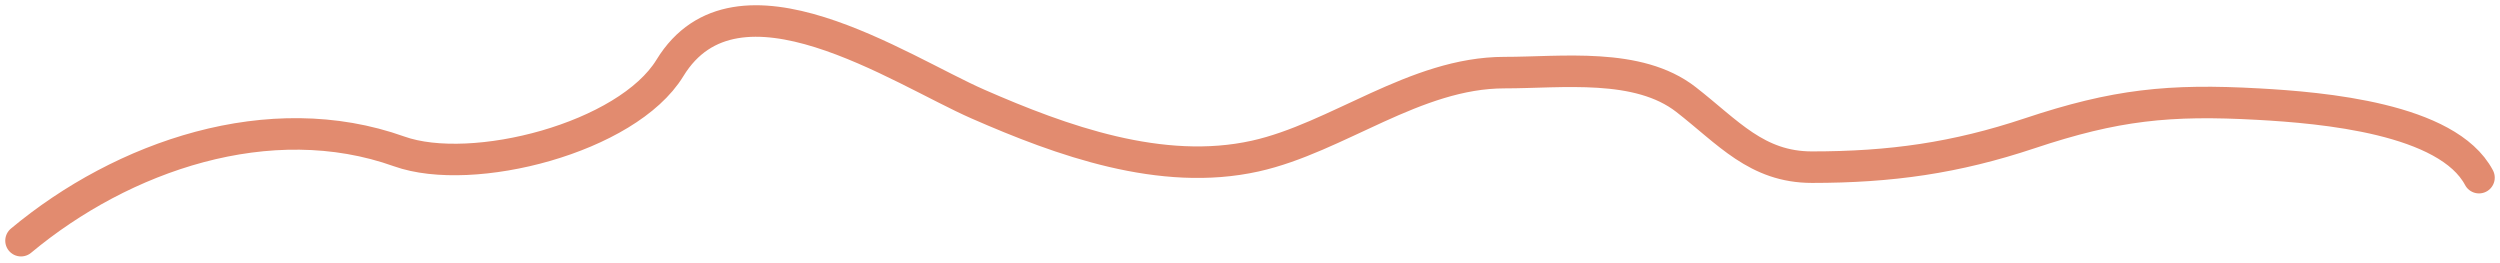 <svg xmlns="http://www.w3.org/2000/svg" width="238" height="25" viewBox="0 0 238 25" fill="none"><path d="M236 16.913C233.01 11.266 221.075 10.251 215 9.913C206.502 9.441 201.409 9.962 193.222 12.691C186.169 15.043 179.995 15.914 172.5 15.914C167.235 15.914 164.516 12.592 160.5 9.469C155.944 5.926 148.697 6.913 143.222 6.913C134.72 6.913 127.302 13.124 119.5 14.858C110.562 16.844 101.045 13.385 93.111 9.913C85.709 6.675 70.143 -3.947 63.778 6.469C59.705 13.133 44.969 16.902 38 14.414C25.68 10.013 11.681 14.846 2 22.913" stroke="#E28B6F" stroke-width="3" stroke-linecap="round"></path></svg>